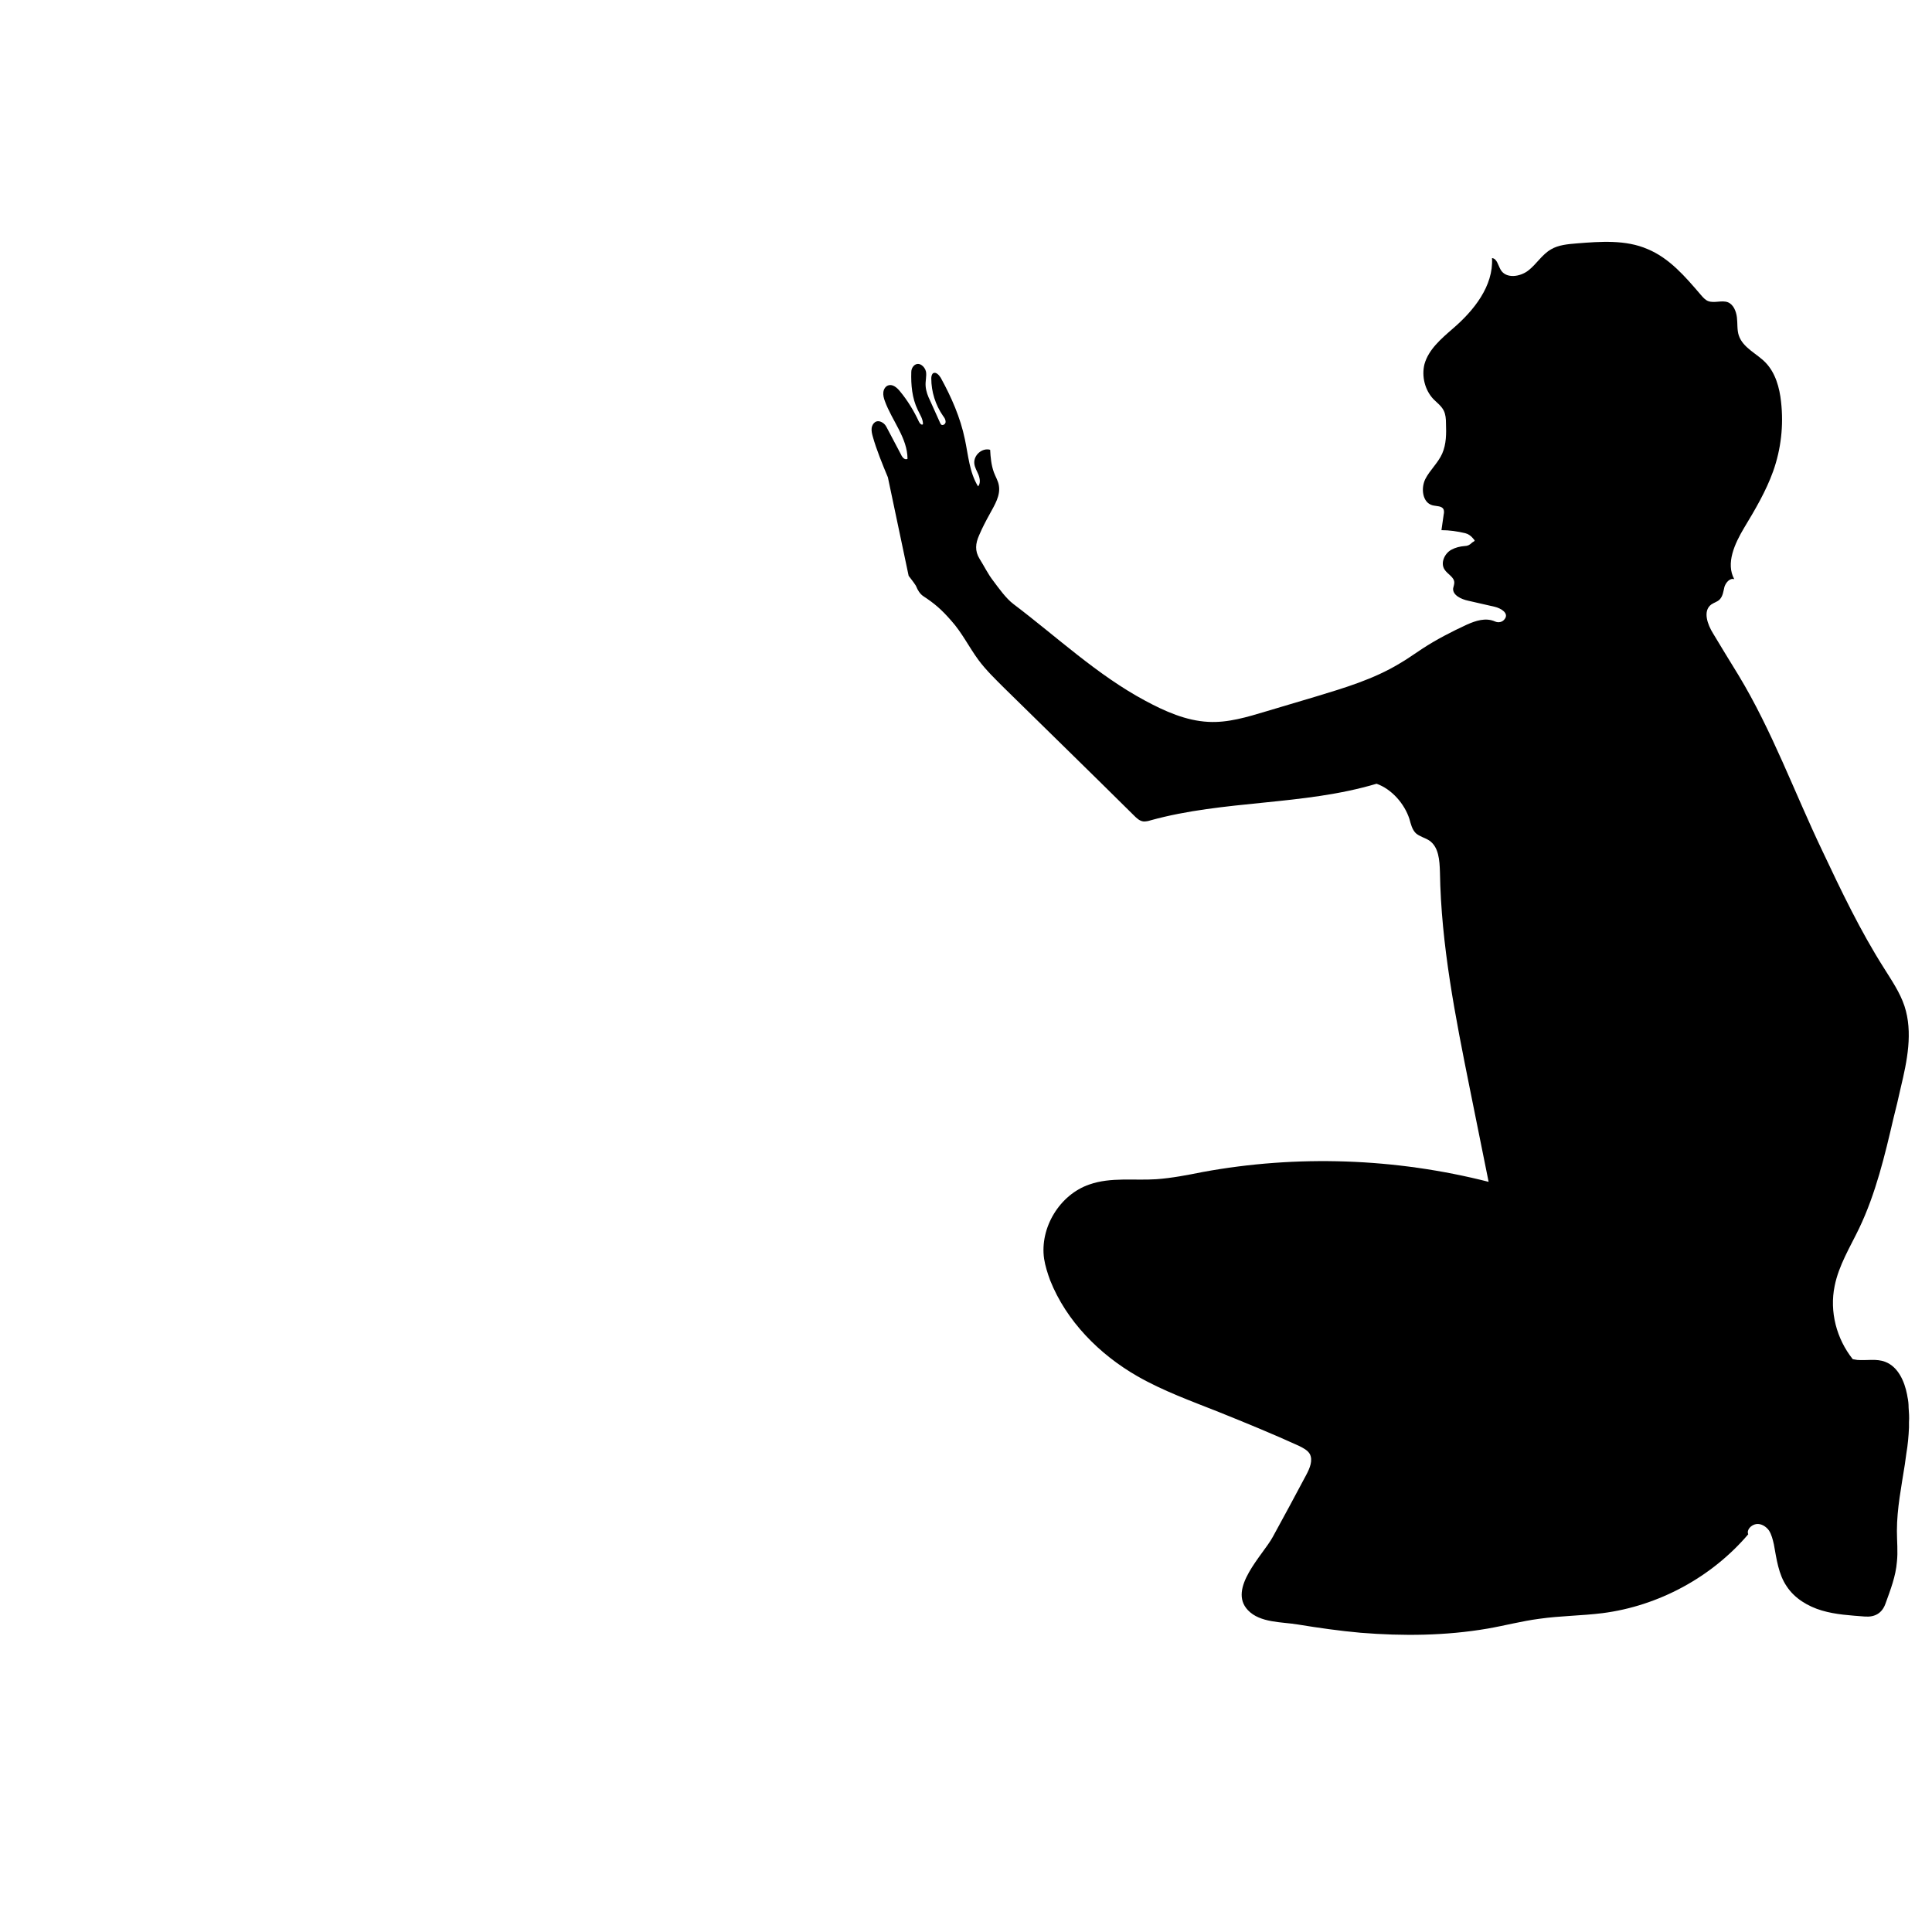 <?xml version="1.0" encoding="utf-8"?>
<!-- Generator: Adobe Illustrator 25.2.0, SVG Export Plug-In . SVG Version: 6.00 Build 0)  -->
<svg version="1.1" id="Layer_1" xmlns="http://www.w3.org/2000/svg" xmlns:xlink="http://www.w3.org/1999/xlink" x="0px" y="0px"
	 viewBox="0 0 512 512" style="enable-background:new 0 0 512 512;" xml:space="preserve">
<g>
	<path d="M235.3,126.5c-1.3-3.1-3.1-7.5-4-10.8c-0.2-0.7-0.4-1.5-0.3-2.3c0.2-1.2,1.2-2.3,2.7-1.5c0.6,0.3,1,0.8,1.3,1.4l3.8,7.2
		c0.3,0.7,1,1.5,1.7,1.1c0-5.5-4.1-10.1-6-15.3c-0.3-0.8-0.5-1.6-0.4-2.4c0.1-0.8,0.6-1.6,1.4-1.8c1.1-0.3,2.2,0.6,3,1.6
		c2,2.4,3.7,5.2,5,8c0.2,0.5,0.8,1.1,1.1,0.7c0-1.4-0.8-2.5-1.4-3.8c-1.5-3.1-1.8-6.6-1.7-10c0-0.6,0.2-1.2,0.7-1.7
		c1.3-1.2,2.9,0.2,3.2,1.6c0.2,1.2-0.2,2.5-0.1,3.8c0.1,1.4,0.6,2.7,1.2,3.9c0.9,2,1.8,4,2.7,6c0.1,0.1,0.1,0.2,0.2,0.3
		c0.4,0.4,1.2-0.1,1.2-0.7c0-0.6-0.3-1.1-0.7-1.6c-2-2.9-3.1-6.4-3.1-9.9c0-0.5,0.1-1.1,0.5-1.4c0.7-0.4,1.5,0.4,2,1.2
		c2.8,5.1,5.2,10.5,6.4,16.3c0.9,4.2,1.2,8.8,3.5,12.5c0.7-0.8,0.5-2.1,0.1-3.1c-0.4-1-1-1.9-1.1-3c-0.2-2.2,2.1-4.2,4.2-3.6
		c0.1,2,0.3,4.1,1,6c0.4,1.1,1.1,2.2,1.3,3.4c0.5,2.7-1.1,5.2-2.4,7.6c-1,1.8-2,3.7-2.8,5.6c-1,2.2-1.2,4.2,0.1,6.3
		c1.2,1.9,2.2,4,3.6,5.8c1.5,2,3.4,4.7,5.4,6.2c11.5,8.7,22.2,18.8,34.9,25.6c5.2,2.8,10.8,5.3,16.7,5.6c5.2,0.3,10.4-1.3,15.4-2.8
		c4.4-1.3,8.7-2.6,13.1-3.9c7.6-2.3,15.3-4.6,22.1-8.7c2.1-1.2,4-2.6,6-3.9c3.8-2.5,7.9-4.6,12-6.5c2.3-1,4.9-1.9,7.4-0.8
		c0.9,0.4,2,0.2,2.6-0.7c1.1-1.5-1-2.8-2.7-3.2c-2.3-0.5-4.7-1.1-7-1.6c-1.9-0.4-4.2-1.5-4-3.3c0.1-0.5,0.3-1,0.3-1.5
		c0-1.5-1.8-2.2-2.6-3.5c-1.1-1.7,0-4.2,1.8-5.2c1.1-0.6,2.3-0.9,3.6-1c0.7,0,1.3-0.3,1.8-0.8c0.3-0.3,0.7-0.4,0.8-0.6
		c0-0.2-0.3-0.4-0.5-0.7c-0.5-0.6-1.2-1.1-2-1.3c-2.1-0.5-4.2-0.8-6.3-0.8c0.2-1.4,0.4-2.8,0.6-4.2c0.1-0.4,0.1-0.8,0-1.2
		c-0.4-1.1-1.9-0.9-3-1.2c-2.6-0.7-3.1-4.4-1.9-6.9c1.2-2.4,3.4-4.3,4.5-6.8c1.1-2.5,1.1-5.3,1-8c0-1.2-0.1-2.4-0.6-3.4
		c-0.6-1.2-1.8-2.1-2.7-3c-2.3-2.4-3.2-6.1-2.4-9.3c1.1-3.9,4.4-6.7,7.5-9.4c5.6-4.8,10.8-11.3,10.4-18.7c1.3,0.1,1.6,1.9,2.3,3.1
		c1.4,2.4,5.1,1.9,7.3,0.2c2.2-1.7,3.6-4.2,6-5.6c2-1.2,4.5-1.4,6.9-1.6c6.3-0.5,12.9-1,18.7,1.5c5.8,2.4,10,7.3,14.1,12.1
		c0.6,0.7,1.2,1.4,2,1.7c1.6,0.6,3.6-0.3,5.2,0.3c1.5,0.6,2.2,2.4,2.4,4c0.2,1.6,0,3.3,0.5,4.8c1.1,3.3,4.8,4.8,7.1,7.2
		c2.6,2.7,3.7,6.6,4.1,10.4c0.7,6.2,0,12.5-2.1,18.4c-1.9,5.3-4.8,10.2-7.7,15c-2.5,4.2-4.9,9.4-2.6,13.6c-1.1-0.4-2.2,0.8-2.6,2
		c-0.3,1.2-0.4,2.5-1.3,3.4c-0.6,0.6-1.5,0.8-2.2,1.3c-2.3,1.7-1,5.3,0.5,7.7c2.2,3.7,4.5,7.4,6.7,11c8.9,14.7,14.8,31,22.2,46.5
		c5,10.6,10.1,21.3,16.4,31.2c2,3.2,4.2,6.4,5.4,10c2.3,7,0.7,14.6-1,21.7c-0.6,2.7-1.2,5.3-1.9,8c-2.3,9.9-4.7,20-9.1,29.2
		c-2.4,5-5.4,9.8-6.5,15.3c-1.4,6.8,0.5,14,4.8,19.4c0.4,0.1,0.8,0.1,1.2,0.2c2.5,0.2,5.1-0.4,7.4,0.5c3.4,1.3,5.1,5.1,5.8,8.7
		c0,0.2,0.1,0.4,0.1,0.6c0.2,0.9,0.3,1.8,0.3,2.8c0.1,1.3,0.2,2.6,0.1,3.9c0,0.5,0,0.9,0,1.4c-0.1,2.3-0.3,4.6-0.7,6.9
		c-0.1,1-0.3,1.9-0.4,2.9c-0.9,5.8-2.1,11.7-2.1,17.6c0,2.7,0.3,5.5,0,8.2c-0.3,3.8-1.7,7.4-3,11c-0.9,2.6-2.8,3.7-5.5,3.5
		c-3.8-0.3-7.7-0.5-11.4-1.6c-3.7-1.1-7.2-3.2-9.3-6.4c-2.2-3.2-2.7-7.3-3.4-11.1c-0.3-1.3-0.6-2.6-1.3-3.7
		c-0.8-1.1-2.1-1.9-3.4-1.7c-1.3,0.2-2.6,1.5-2.1,2.7c-9.7,11.4-23.8,19-38.6,20.9c-5.6,0.7-11.2,0.7-16.8,1.5
		c-4.6,0.6-9.1,1.8-13.7,2.6c-11.1,1.9-22.4,2-33.6,1.1c-5.6-0.5-11.2-1.3-16.7-2.2c-4.2-0.7-10-0.4-13.2-3.8
		c-5.4-5.7,4-14.6,6.6-19.4c3-5.5,6-11,8.9-16.5c0.9-1.7,1.8-3.8,0.9-5.5c-0.6-1-1.8-1.6-2.8-2.1c-7-3.2-14.1-6.1-21.3-9
		c-7.3-2.9-14.8-5.6-21.6-9.5c-10.1-5.8-18.8-14.6-23.1-25.4c-0.7-1.9-1.3-3.8-1.6-5.7c-1.2-8.2,4.1-17,12-19.7
		c5.7-2,11.9-1,17.8-1.4c4.1-0.3,8.2-1.1,12.2-1.9c25-4.6,51.1-3.7,75.8,2.6c-1.7-8.3-3.3-16.5-5-24.8c-3.8-18.9-7.6-38-7.9-57.3
		c-0.1-3.1-0.3-6.7-2.9-8.4c-1.1-0.7-2.5-1-3.5-1.9c-1-1-1.3-2.4-1.7-3.8c-1.3-4-4.7-7.9-8.7-9.3c-19.4,5.8-40.4,4.3-59.9,9.7
		c-0.6,0.2-1.2,0.3-1.8,0.3c-1.1-0.1-1.9-0.9-2.6-1.6c-11.4-11.3-22.9-22.5-34.3-33.7c-2.4-2.4-4.9-4.8-6.9-7.5
		c-2.5-3.4-4.4-7.3-7.2-10.4c-2.6-3-4.5-4.6-7.4-6.5c-0.9-0.6-1.5-1.6-1.9-2.6c-0.1-0.2-0.2-0.4-0.3-0.5c-0.3-0.5-1.4-1.9-1.7-2.3"
		/>
</g>
</svg>
